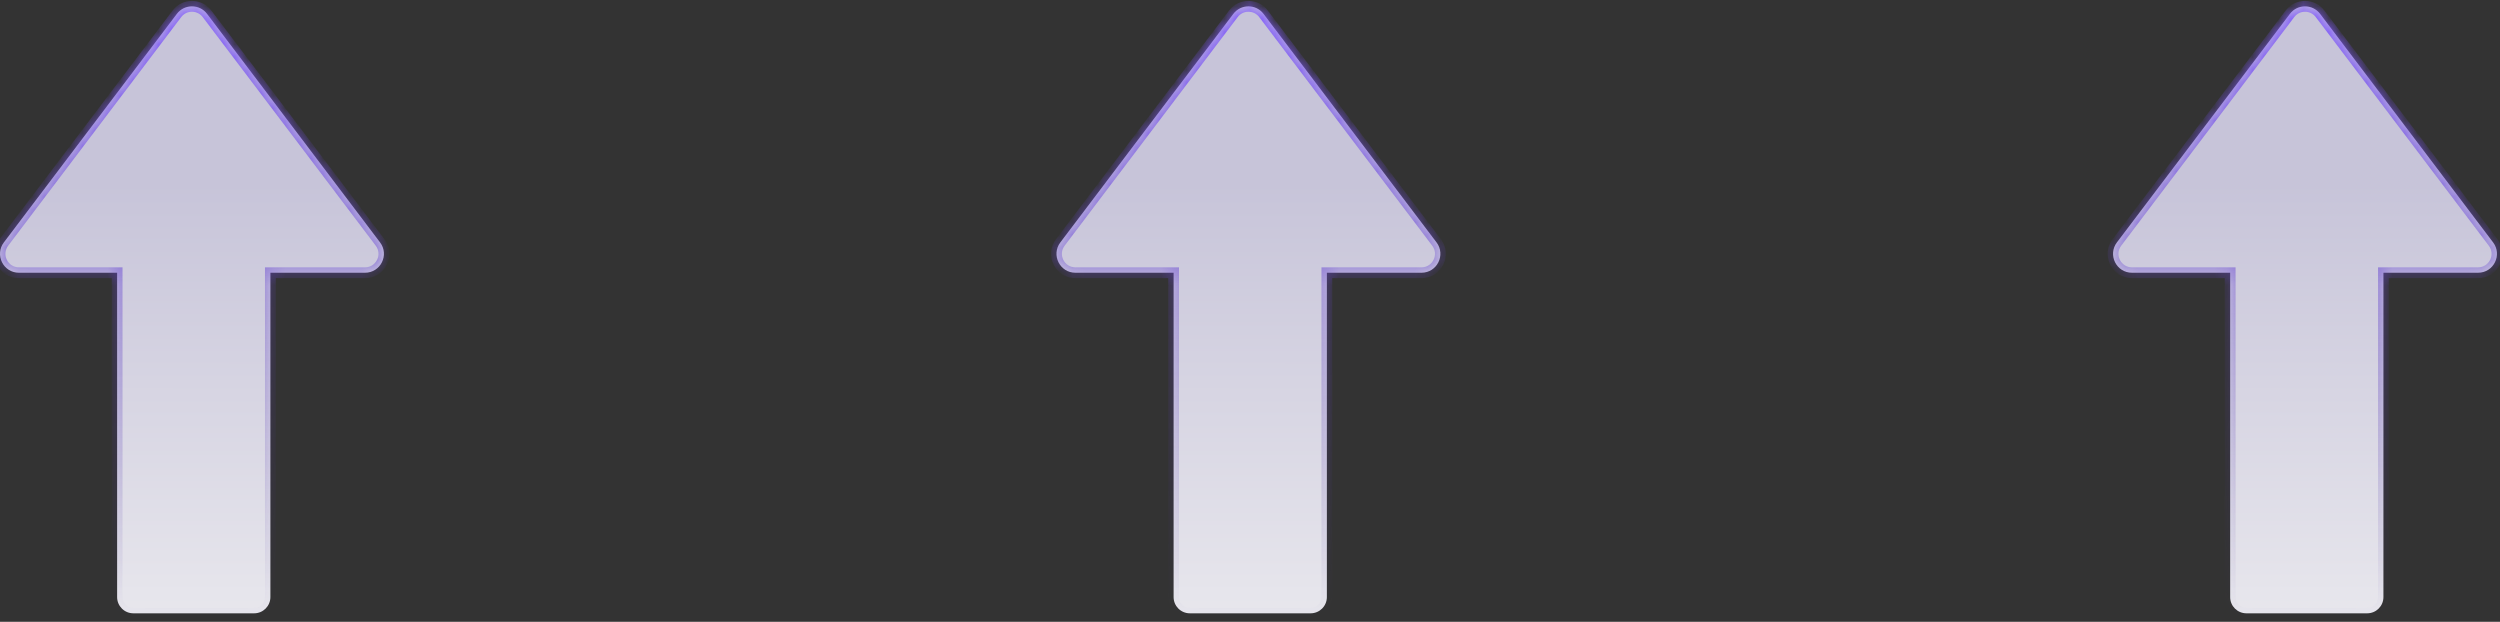 <svg width="197" height="49" viewBox="0 0 197 49" fill="none" xmlns="http://www.w3.org/2000/svg">
<rect x="0" y="0" width="197" height="49" fill="#333333" stroke="none"/>
<mask id="path-1-inside-1_15808_14773" fill="white">
<path d="M1.493 21.492C0.262 21.492 -0.438 20.084 0.305 19.102L13.938 1.091C14.535 0.303 15.719 0.303 16.315 1.091L29.949 19.102C30.692 20.084 29.992 21.492 28.761 21.492L21.307 21.492L21.307 47.052C21.306 47.757 20.735 48.329 20.029 48.329L10.507 48.329C9.801 48.329 9.23 47.757 9.229 47.052L9.229 21.492L1.493 21.492Z"/>
</mask>
<path d="M1.493 21.492C0.262 21.492 -0.438 20.084 0.305 19.102L13.938 1.091C14.535 0.303 15.719 0.303 16.315 1.091L29.949 19.102C30.692 20.084 29.992 21.492 28.761 21.492L21.307 21.492L21.307 47.052C21.306 47.757 20.735 48.329 20.029 48.329L10.507 48.329C9.801 48.329 9.23 47.757 9.229 47.052L9.229 21.492L1.493 21.492Z" fill="url(#paint0_linear_15808_14773)"/>
<path d="M1.493 21.492L1.493 21.918L1.493 21.492ZM0.305 19.102L0.644 19.36L0.644 19.36L0.305 19.102ZM13.938 1.091L13.599 0.834L13.599 0.834L13.938 1.091ZM16.315 1.091L16.655 0.834L16.655 0.834L16.315 1.091ZM29.949 19.102L30.289 18.846L30.289 18.846L29.949 19.102ZM28.761 21.492L28.761 21.918L28.761 21.918L28.761 21.492ZM21.307 21.492L21.307 21.066L20.881 21.066L20.881 21.492L21.307 21.492ZM21.307 47.052L21.733 47.052L21.733 47.052L21.307 47.052ZM20.029 48.329L20.029 48.755L20.029 48.755L20.029 48.329ZM10.507 48.329L10.507 48.755L10.507 48.755L10.507 48.329ZM9.229 47.052L8.804 47.052L8.804 47.052L9.229 47.052ZM9.229 21.492L9.655 21.492L9.655 21.066L9.229 21.066L9.229 21.492ZM1.493 21.492L1.493 21.066C0.614 21.066 0.114 20.061 0.644 19.36L0.305 19.102L-0.035 18.846C-0.99 20.108 -0.09 21.918 1.493 21.918L1.493 21.492ZM0.305 19.102L0.644 19.36L14.278 1.348L13.938 1.091L13.599 0.834L-0.035 18.846L0.305 19.102ZM13.938 1.091L14.278 1.348C14.704 0.785 15.55 0.785 15.976 1.348L16.315 1.091L16.655 0.834C15.888 -0.179 14.366 -0.179 13.599 0.834L13.938 1.091ZM16.315 1.091L15.976 1.348L29.61 19.36L29.949 19.102L30.289 18.846L16.655 0.834L16.315 1.091ZM29.949 19.102L29.61 19.36C30.14 20.061 29.64 21.066 28.761 21.066L28.761 21.492L28.761 21.918C30.344 21.918 31.244 20.108 30.289 18.846L29.949 19.102ZM28.761 21.492L28.761 21.066L21.307 21.066L21.307 21.492L21.307 21.918L28.761 21.918L28.761 21.492ZM21.307 21.492L20.881 21.492L20.881 47.052L21.307 47.052L21.733 47.052L21.733 21.492L21.307 21.492ZM21.307 47.052L20.881 47.052C20.881 47.522 20.499 47.903 20.029 47.903L20.029 48.329L20.029 48.755C20.97 48.755 21.732 47.992 21.733 47.052L21.307 47.052ZM20.029 48.329L20.029 47.903L10.507 47.903L10.507 48.329L10.507 48.755L20.029 48.755L20.029 48.329ZM10.507 48.329L10.507 47.903C10.037 47.903 9.655 47.522 9.655 47.052L9.229 47.052L8.804 47.052C8.804 47.992 9.566 48.755 10.507 48.755L10.507 48.329ZM9.229 47.052L9.655 47.052L9.655 21.492L9.229 21.492L8.804 21.492L8.804 47.052L9.229 47.052ZM9.229 21.492L9.229 21.066L1.493 21.066L1.493 21.492L1.493 21.918L9.229 21.918L9.229 21.492Z" fill="url(#paint1_linear_15808_14773)" mask="url(#path-1-inside-1_15808_14773)"/>
<mask id="path-3-inside-2_15808_14773" fill="white">
<path d="M84.743 21.492C83.512 21.492 82.812 20.084 83.555 19.102L97.189 1.091C97.785 0.303 98.969 0.303 99.565 1.091L113.199 19.102C113.942 20.084 113.242 21.492 112.011 21.492L104.557 21.492L104.557 47.052C104.557 47.757 103.985 48.329 103.279 48.329L93.757 48.329C93.052 48.329 92.48 47.757 92.48 47.052L92.48 21.492L84.743 21.492Z"/>
</mask>
<path d="M84.743 21.492C83.512 21.492 82.812 20.084 83.555 19.102L97.189 1.091C97.785 0.303 98.969 0.303 99.565 1.091L113.199 19.102C113.942 20.084 113.242 21.492 112.011 21.492L104.557 21.492L104.557 47.052C104.557 47.757 103.985 48.329 103.279 48.329L93.757 48.329C93.052 48.329 92.48 47.757 92.48 47.052L92.48 21.492L84.743 21.492Z" fill="url(#paint2_linear_15808_14773)"/>
<path d="M84.743 21.492L84.743 21.918L84.743 21.492ZM83.555 19.102L83.894 19.36L83.894 19.36L83.555 19.102ZM97.189 1.091L96.849 0.834L96.849 0.834L97.189 1.091ZM99.565 1.091L99.905 0.834L99.905 0.834L99.565 1.091ZM113.199 19.102L113.539 18.846L113.539 18.846L113.199 19.102ZM112.011 21.492L112.011 21.918L112.011 21.918L112.011 21.492ZM104.557 21.492L104.557 21.066L104.131 21.066L104.131 21.492L104.557 21.492ZM104.557 47.052L104.982 47.052L104.982 47.052L104.557 47.052ZM103.279 48.329L103.279 48.755L103.279 48.755L103.279 48.329ZM93.757 48.329L93.757 48.755L93.757 48.755L93.757 48.329ZM92.48 47.052L92.054 47.052L92.054 47.052L92.48 47.052ZM92.48 21.492L92.905 21.492L92.905 21.066L92.48 21.066L92.48 21.492ZM84.743 21.492L84.743 21.066C83.864 21.066 83.364 20.061 83.894 19.36L83.555 19.102L83.215 18.846C82.26 20.108 83.16 21.918 84.743 21.918L84.743 21.492ZM83.555 19.102L83.894 19.36L97.528 1.348L97.189 1.091L96.849 0.834L83.215 18.846L83.555 19.102ZM97.189 1.091L97.528 1.348C97.954 0.785 98.8 0.785 99.226 1.348L99.565 1.091L99.905 0.834C99.138 -0.179 97.616 -0.179 96.849 0.834L97.189 1.091ZM99.565 1.091L99.226 1.348L112.86 19.36L113.199 19.102L113.539 18.846L99.905 0.834L99.565 1.091ZM113.199 19.102L112.86 19.36C113.39 20.061 112.89 21.066 112.011 21.066L112.011 21.492L112.011 21.918C113.594 21.918 114.494 20.108 113.539 18.846L113.199 19.102ZM112.011 21.492L112.011 21.066L104.557 21.066L104.557 21.492L104.557 21.918L112.011 21.918L112.011 21.492ZM104.557 21.492L104.131 21.492L104.131 47.052L104.557 47.052L104.982 47.052L104.982 21.492L104.557 21.492ZM104.557 47.052L104.131 47.052C104.131 47.522 103.749 47.903 103.279 47.903L103.279 48.329L103.279 48.755C104.22 48.755 104.982 47.992 104.982 47.052L104.557 47.052ZM103.279 48.329L103.279 47.903L93.757 47.903L93.757 48.329L93.757 48.755L103.279 48.755L103.279 48.329ZM93.757 48.329L93.757 47.903C93.287 47.903 92.905 47.522 92.905 47.052L92.48 47.052L92.054 47.052C92.054 47.992 92.816 48.755 93.757 48.755L93.757 48.329ZM92.48 47.052L92.905 47.052L92.905 21.492L92.48 21.492L92.054 21.492L92.054 47.052L92.48 47.052ZM92.48 21.492L92.48 21.066L84.743 21.066L84.743 21.492L84.743 21.918L92.48 21.918L92.48 21.492Z" fill="url(#paint3_linear_15808_14773)" mask="url(#path-3-inside-2_15808_14773)"/>
<mask id="path-5-inside-3_15808_14773" fill="white">
<path d="M168.001 21.492C166.77 21.492 166.069 20.084 166.812 19.102L180.446 1.091C181.043 0.303 182.227 0.303 182.823 1.091L196.457 19.102C197.2 20.084 196.5 21.492 195.269 21.492L187.814 21.492L187.814 47.052C187.814 47.757 187.242 48.329 186.537 48.329L177.015 48.329C176.309 48.329 175.737 47.757 175.737 47.052L175.737 21.492L168.001 21.492Z"/>
</mask>
<path d="M168.001 21.492C166.77 21.492 166.069 20.084 166.812 19.102L180.446 1.091C181.043 0.303 182.227 0.303 182.823 1.091L196.457 19.102C197.2 20.084 196.5 21.492 195.269 21.492L187.814 21.492L187.814 47.052C187.814 47.757 187.242 48.329 186.537 48.329L177.015 48.329C176.309 48.329 175.737 47.757 175.737 47.052L175.737 21.492L168.001 21.492Z" fill="url(#paint4_linear_15808_14773)"/>
<path d="M168.001 21.492L168.001 21.918L168.001 21.492ZM166.812 19.102L167.152 19.36L167.152 19.36L166.812 19.102ZM180.446 1.091L180.107 0.834L180.107 0.834L180.446 1.091ZM182.823 1.091L183.163 0.834L183.163 0.834L182.823 1.091ZM196.457 19.102L196.797 18.846L196.797 18.846L196.457 19.102ZM195.269 21.492L195.269 21.918L195.269 21.918L195.269 21.492ZM187.814 21.492L187.814 21.066L187.389 21.066L187.389 21.492L187.814 21.492ZM187.814 47.052L188.24 47.052L188.24 47.052L187.814 47.052ZM186.537 48.329L186.537 48.755L186.537 48.755L186.537 48.329ZM177.015 48.329L177.015 48.755L177.015 48.755L177.015 48.329ZM175.737 47.052L175.311 47.052L175.311 47.052L175.737 47.052ZM175.737 21.492L176.163 21.492L176.163 21.066L175.737 21.066L175.737 21.492ZM168.001 21.492L168.001 21.066C167.121 21.066 166.621 20.061 167.152 19.36L166.812 19.102L166.473 18.846C165.517 20.108 166.418 21.918 168.001 21.918L168.001 21.492ZM166.812 19.102L167.152 19.36L180.786 1.348L180.446 1.091L180.107 0.834L166.473 18.846L166.812 19.102ZM180.446 1.091L180.786 1.348C181.212 0.785 182.058 0.785 182.484 1.348L182.823 1.091L183.163 0.834C182.396 -0.179 180.874 -0.179 180.107 0.834L180.446 1.091ZM182.823 1.091L182.484 1.348L196.117 19.36L196.457 19.102L196.797 18.846L183.163 0.834L182.823 1.091ZM196.457 19.102L196.117 19.36C196.648 20.061 196.148 21.066 195.269 21.066L195.269 21.492L195.269 21.918C196.851 21.918 197.752 20.108 196.797 18.846L196.457 19.102ZM195.269 21.492L195.269 21.066L187.814 21.066L187.814 21.492L187.814 21.918L195.269 21.918L195.269 21.492ZM187.814 21.492L187.389 21.492L187.389 47.052L187.814 47.052L188.24 47.052L188.24 21.492L187.814 21.492ZM187.814 47.052L187.389 47.052C187.389 47.522 187.007 47.903 186.537 47.903L186.537 48.329L186.537 48.755C187.478 48.755 188.24 47.992 188.24 47.052L187.814 47.052ZM186.537 48.329L186.537 47.903L177.015 47.903L177.015 48.329L177.015 48.755L186.537 48.755L186.537 48.329ZM177.015 48.329L177.015 47.903C176.544 47.903 176.163 47.522 176.163 47.052L175.737 47.052L175.311 47.052C175.312 47.992 176.074 48.755 177.015 48.755L177.015 48.329ZM175.737 47.052L176.163 47.052L176.163 21.492L175.737 21.492L175.311 21.492L175.311 47.052L175.737 47.052ZM175.737 21.492L175.737 21.066L168.001 21.066L168.001 21.492L168.001 21.918L175.737 21.918L175.737 21.492Z" fill="url(#paint5_linear_15808_14773)" mask="url(#path-5-inside-3_15808_14773)"/>
<defs>
<linearGradient id="paint0_linear_15808_14773" x1="15.112" y1="14.427" x2="15.104" y2="62.466" gradientUnits="userSpaceOnUse">
<stop stop-color="#C7C4D9"/>
<stop offset="1" stop-color="#F5F5F5"/>
</linearGradient>
<linearGradient id="paint1_linear_15808_14773" x1="15.108" y1="0.292" x2="15.108" y2="48.413" gradientUnits="userSpaceOnUse">
<stop stop-color="#7F57FF"/>
<stop offset="1" stop-color="#4C3499" stop-opacity="0.01"/>
</linearGradient>
<linearGradient id="paint2_linear_15808_14773" x1="98.362" y1="14.427" x2="98.354" y2="62.466" gradientUnits="userSpaceOnUse">
<stop stop-color="#C7C4D9"/>
<stop offset="1" stop-color="#F5F5F5"/>
</linearGradient>
<linearGradient id="paint3_linear_15808_14773" x1="98.358" y1="0.292" x2="98.358" y2="48.413" gradientUnits="userSpaceOnUse">
<stop stop-color="#7F57FF"/>
<stop offset="1" stop-color="#4C3499" stop-opacity="0.01"/>
</linearGradient>
<linearGradient id="paint4_linear_15808_14773" x1="181.62" y1="14.427" x2="181.612" y2="62.466" gradientUnits="userSpaceOnUse">
<stop stop-color="#C7C4D9"/>
<stop offset="1" stop-color="#F5F5F5"/>
</linearGradient>
<linearGradient id="paint5_linear_15808_14773" x1="181.616" y1="0.292" x2="181.616" y2="48.413" gradientUnits="userSpaceOnUse">
<stop stop-color="#7F57FF"/>
<stop offset="1" stop-color="#4C3499" stop-opacity="0.01"/>
</linearGradient>
</defs>
</svg>
